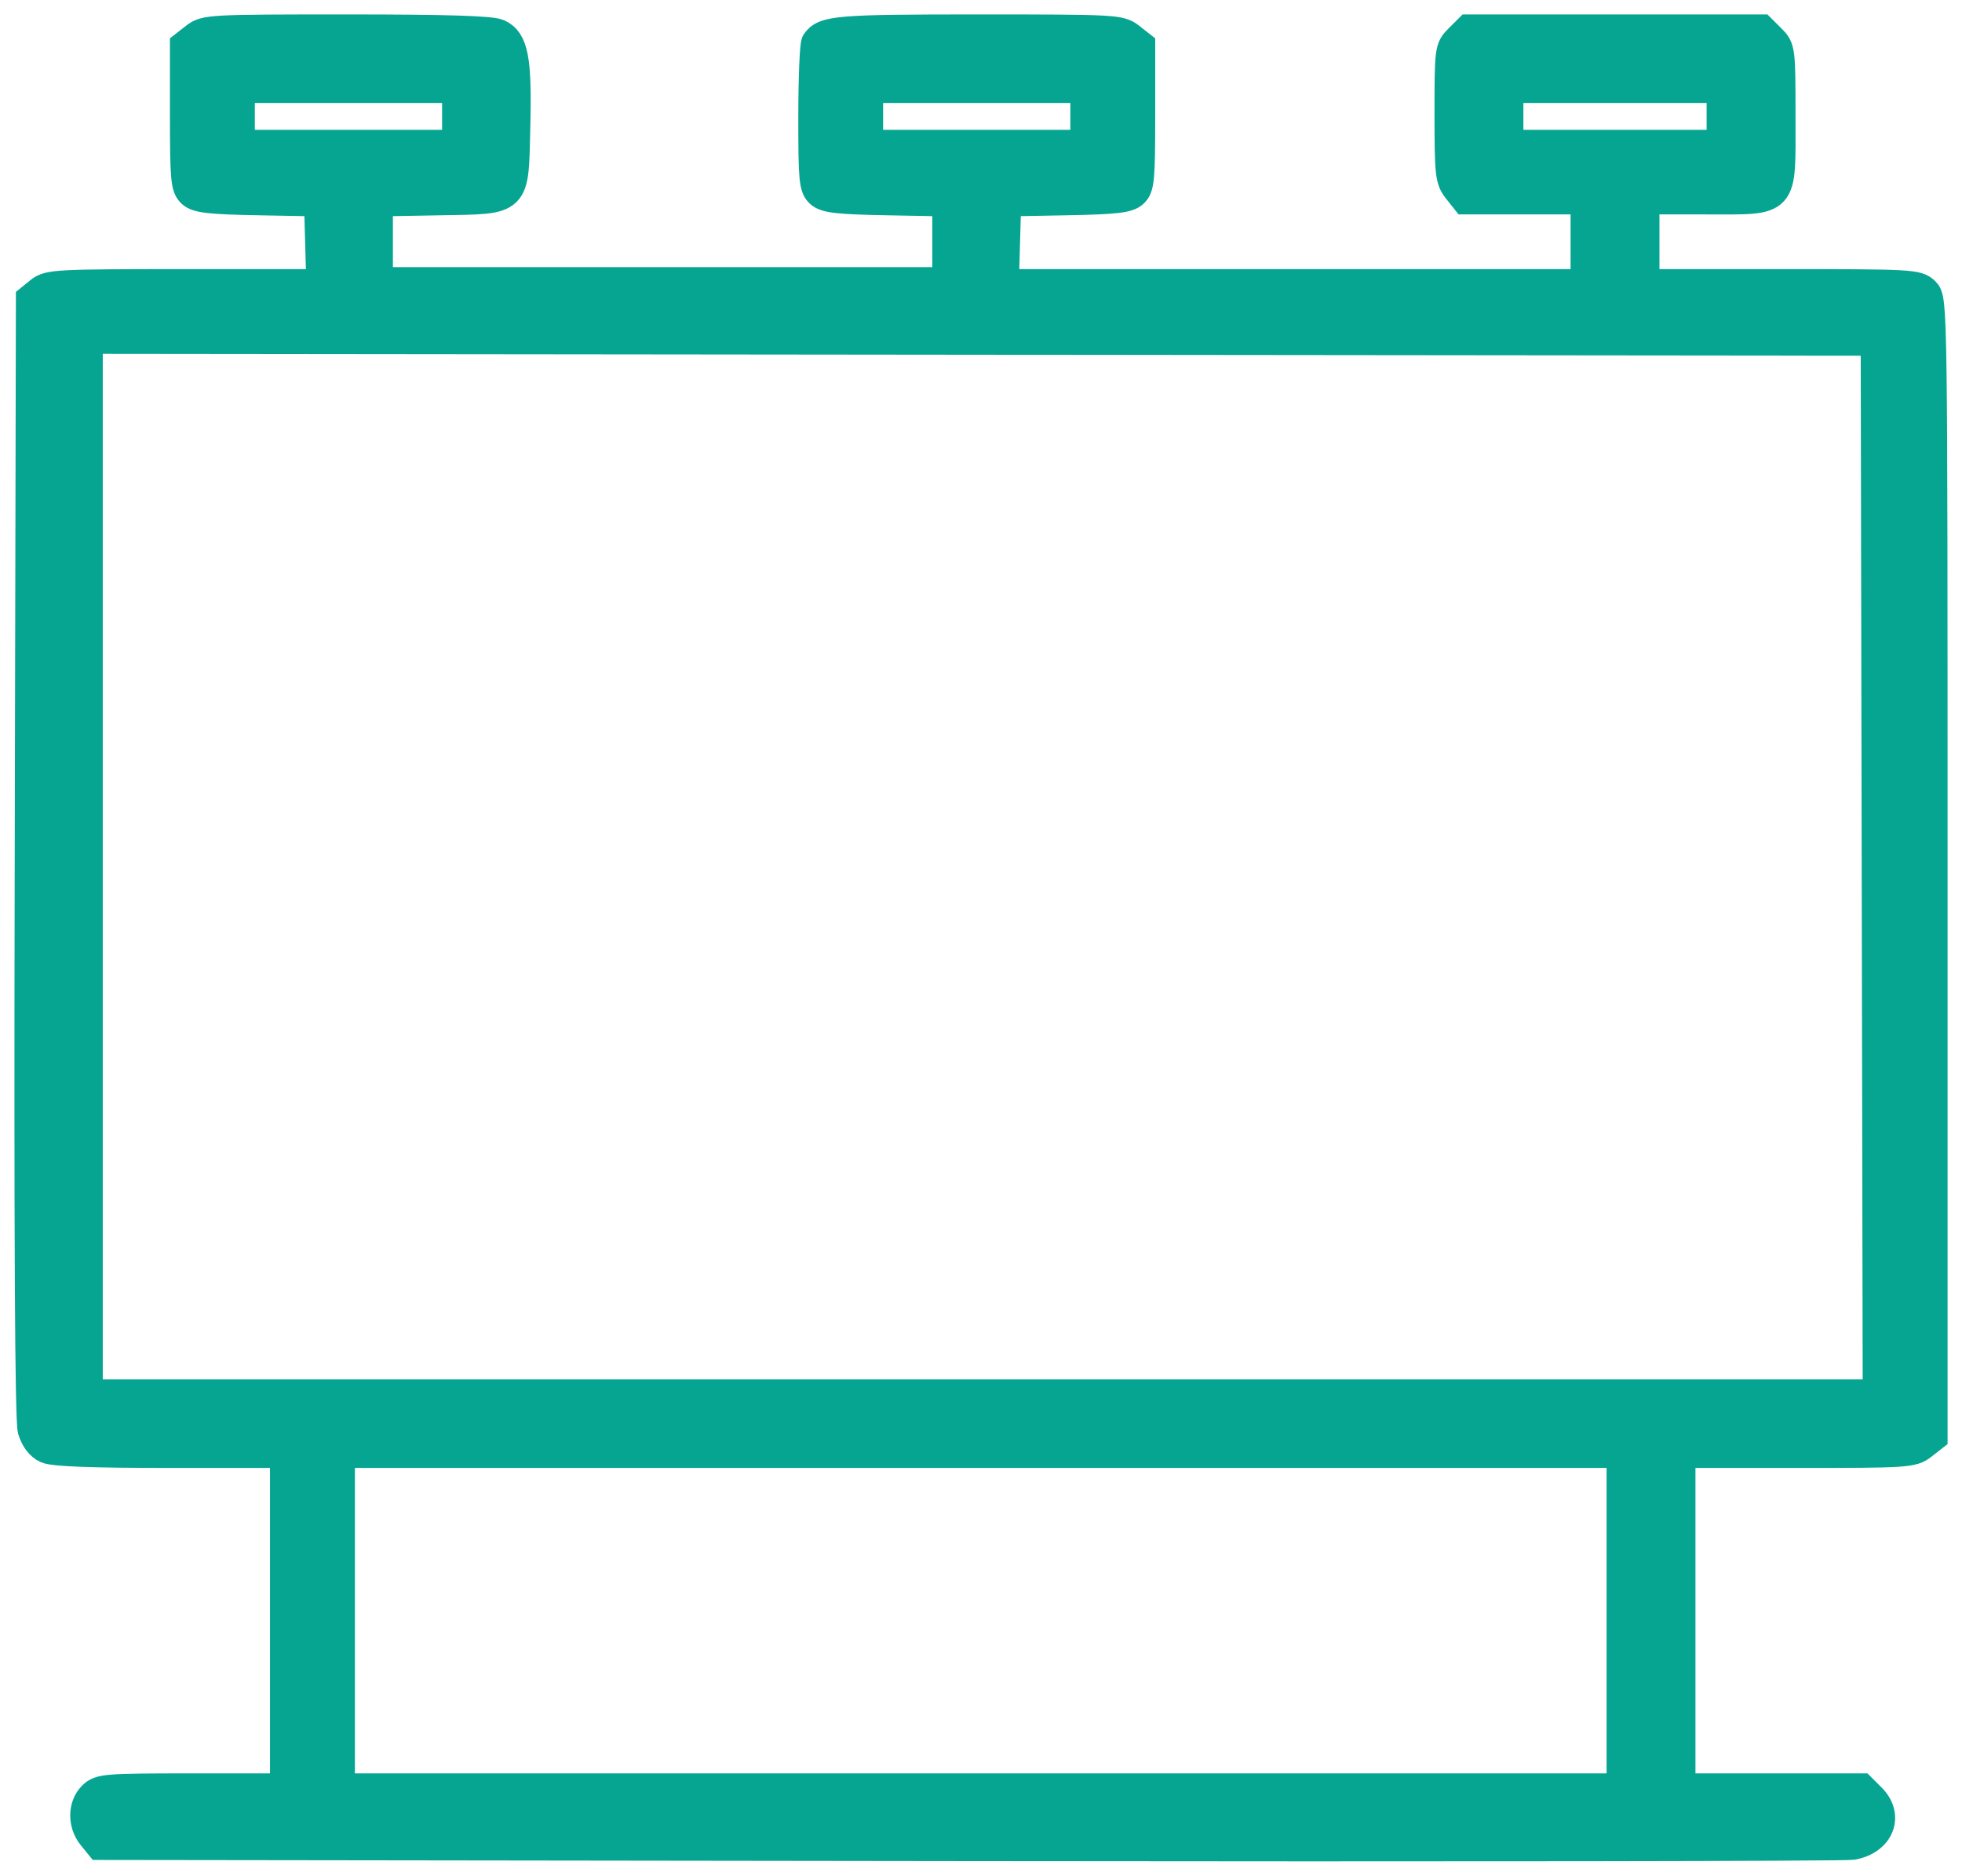 <svg xmlns="http://www.w3.org/2000/svg" width="68" height="65" viewBox="0 0 68 65" fill="none"><path fill-rule="evenodd" clip-rule="evenodd" d="M6.756 1.286L6.39 1.572V4.022C6.39 6.206 6.418 6.498 6.64 6.698C6.842 6.88 7.28 6.929 8.963 6.96L11.037 6.999L11.076 8.412L11.116 9.826H6.411C1.985 9.826 1.686 9.841 1.378 10.089L1.051 10.353L1.01 29.706C0.982 42.788 1.015 49.218 1.112 49.553C1.204 49.866 1.386 50.106 1.611 50.208C1.854 50.318 3.204 50.368 5.912 50.368H9.858V56.16V61.952H6.668C3.663 61.952 3.462 61.968 3.2 62.228C2.85 62.576 2.844 63.204 3.188 63.626L3.453 63.952L33.597 63.991C50.176 64.013 63.947 63.994 64.199 63.949C65.155 63.779 65.494 62.924 64.856 62.291L64.516 61.952H61.389H58.262V56.16V50.368H62.266C66.106 50.368 66.284 50.357 66.635 50.083L67 49.797V30.087C67 10.561 66.997 10.375 66.723 10.101C66.456 9.836 66.26 9.826 61.73 9.826H57.014V8.378V6.93H59.094C61.891 6.93 61.73 7.107 61.73 4.028C61.73 1.716 61.724 1.671 61.389 1.339L61.049 1H55.974H50.899L50.558 1.339C50.225 1.67 50.218 1.721 50.218 3.94C50.218 6.021 50.241 6.232 50.505 6.566L50.793 6.93H52.863H54.934V8.378V9.826H44.873H34.813L34.853 8.412L34.892 6.999L36.966 6.96C38.649 6.929 39.087 6.88 39.289 6.698C39.511 6.498 39.538 6.206 39.538 4.022V1.572L39.173 1.286C38.819 1.009 38.655 1 33.893 1C29.025 1 28.561 1.039 28.272 1.469C28.216 1.552 28.169 2.712 28.168 4.047C28.166 6.209 28.193 6.498 28.415 6.698C28.617 6.88 29.055 6.929 30.738 6.96L32.812 6.999V8.378V9.757H22.964H13.117V8.378V6.999L15.214 6.961C17.951 6.911 17.816 7.043 17.881 4.337C17.936 2.056 17.811 1.404 17.273 1.161C17.024 1.048 15.452 1 12.02 1C7.274 1 7.11 1.009 6.756 1.286ZM8.332 4.034V4.999H12.077H15.822V4.034V3.069H12.077H8.332V4.034ZM30.107 4.034V4.999H33.852H37.597V4.034V3.069H33.852H30.107V4.034ZM52.298 4.034V4.999H55.974H59.649V4.034V3.069H55.974H52.298V4.034ZM3.062 30.03V48.3H34.061H65.059L65.024 30.062L64.989 11.825L34.025 11.793L3.062 11.76V30.03ZM11.8 56.16V61.952H33.991H56.182V56.16V50.368H33.991H11.8V56.16Z" fill="#05A592" stroke="#05A592"></path></svg>